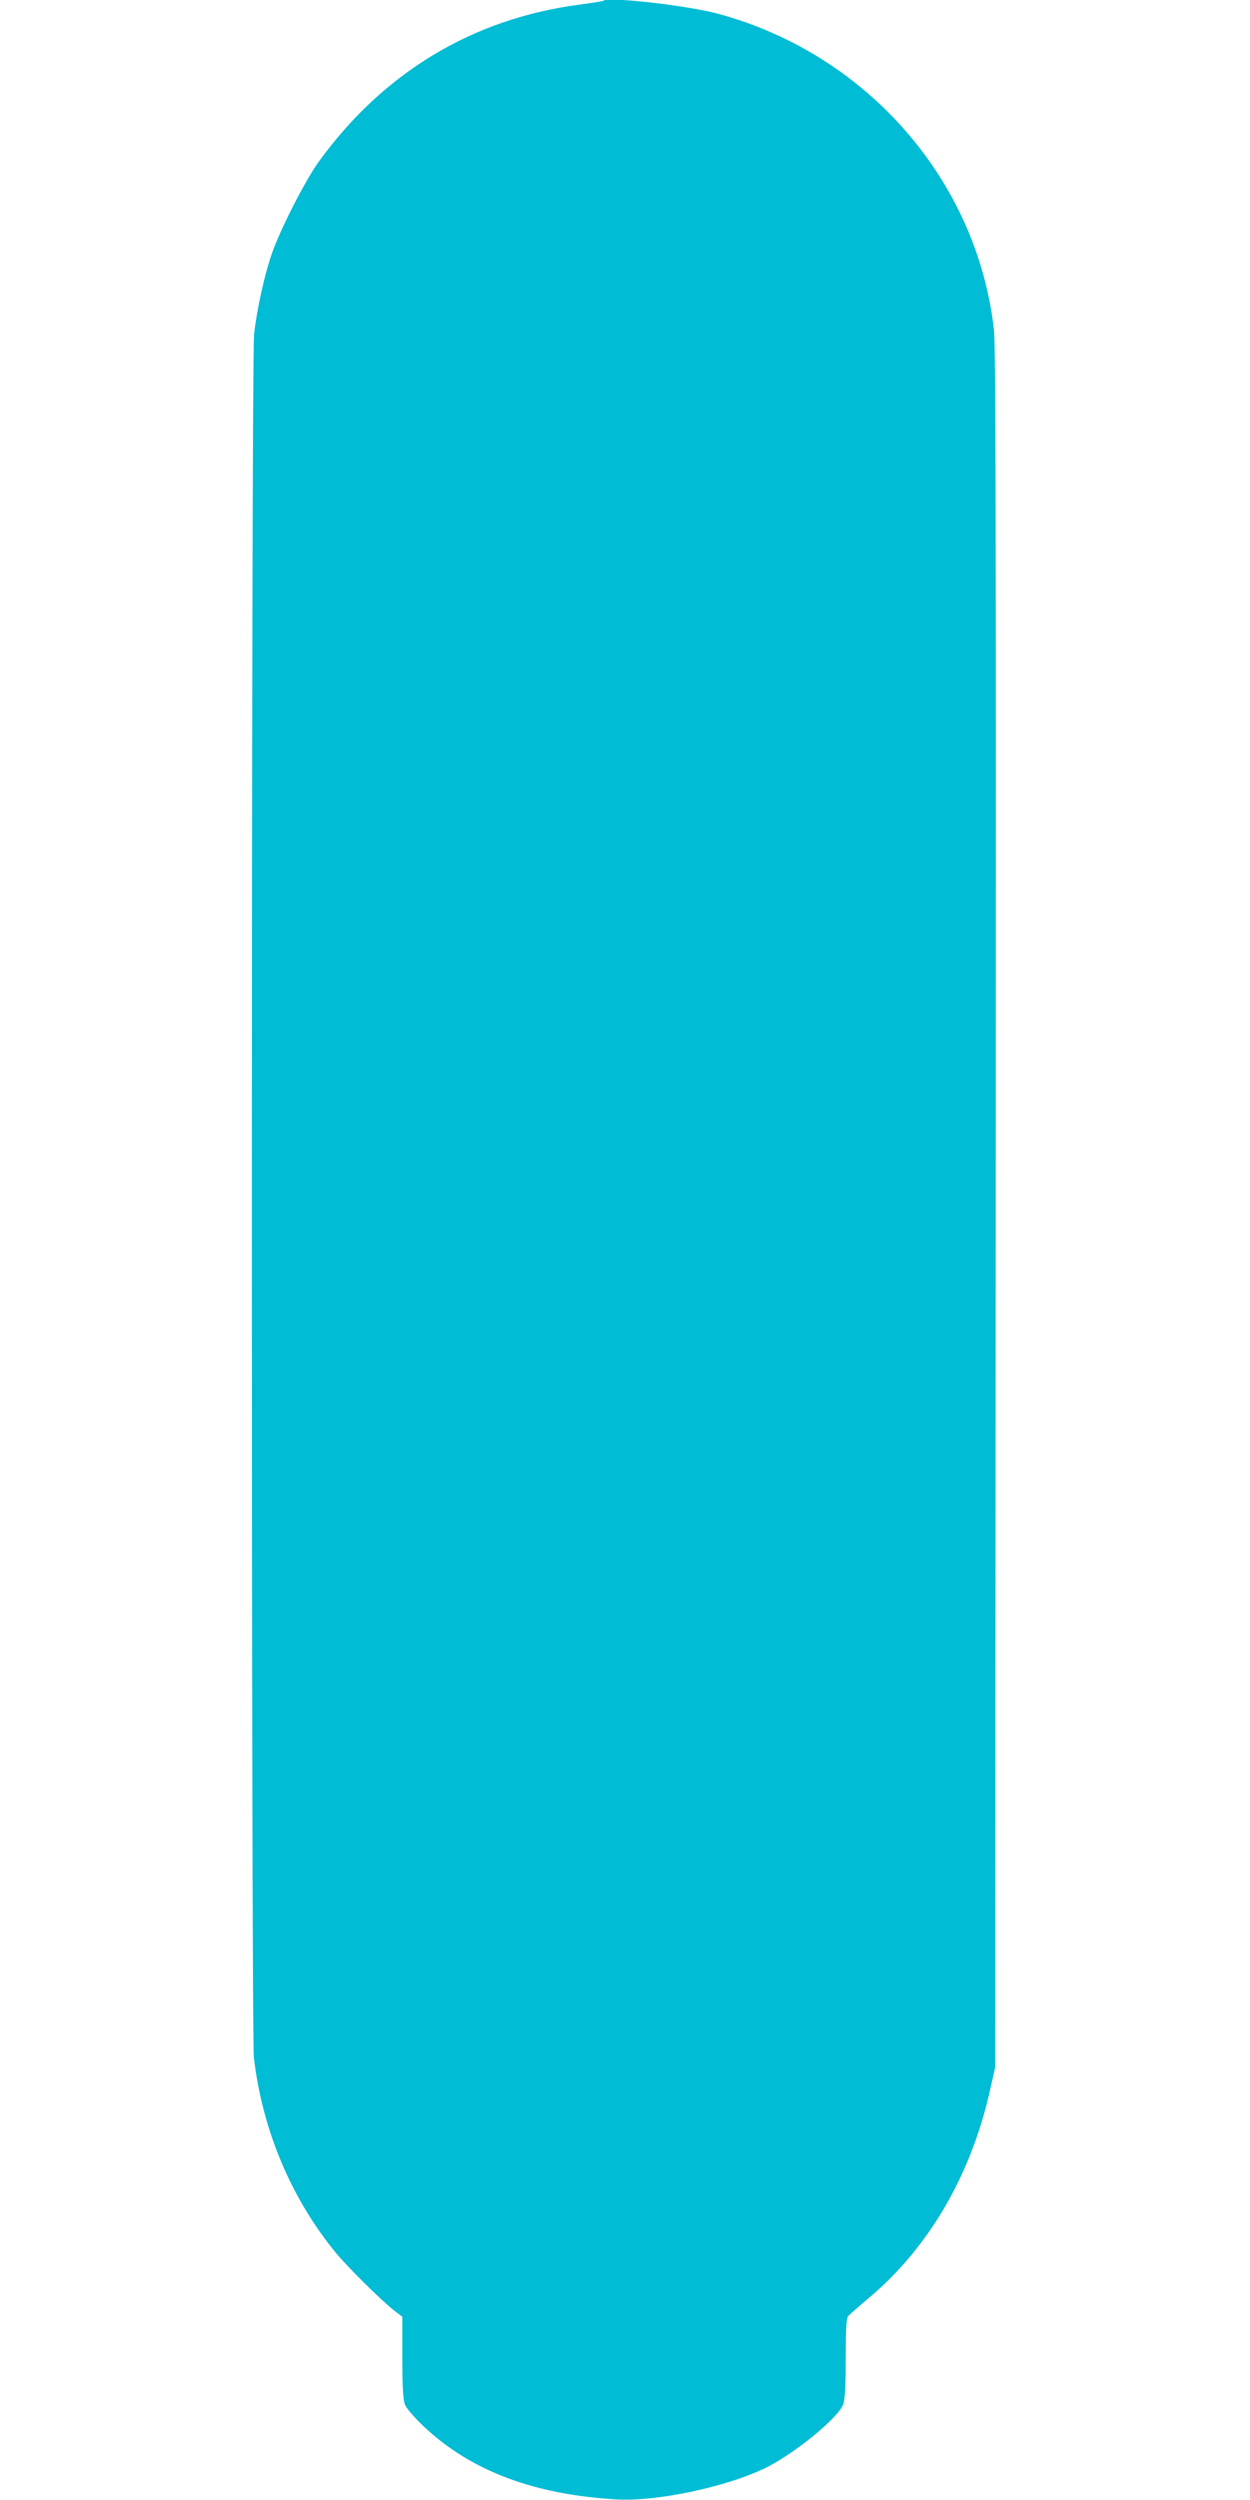 <?xml version="1.0" standalone="no"?>
<!DOCTYPE svg PUBLIC "-//W3C//DTD SVG 20010904//EN"
 "http://www.w3.org/TR/2001/REC-SVG-20010904/DTD/svg10.dtd">
<svg version="1.0" xmlns="http://www.w3.org/2000/svg"
 width="640pt" height="1280pt" viewBox="0 0 640 1280"
 preserveAspectRatio="xMidYMid meet">
<g transform="translate(0,1280) scale(0.1,-0.1)"
fill="#00bcd4" stroke="none">
<path d="M3089 12796 c-2 -2 -58 -11 -124 -20 -546 -72 -1003 -348 -1333 -804
-71 -99 -197 -346 -241 -473 -38 -111 -77 -289 -90 -411 -15 -134 -15 -8696
-1 -8823 43 -369 190 -720 420 -1000 64 -77 231 -242 297 -294 l43 -33 0 -209
c0 -154 4 -218 14 -242 7 -18 49 -66 93 -108 240 -228 563 -351 989 -376 209
-12 570 65 769 164 148 75 361 249 391 320 10 24 14 87 14 236 0 148 3 207 12
218 7 8 53 48 101 89 309 257 527 630 625 1064 l27 121 3 4395 c2 3339 0 4420
-9 4500 -86 769 -654 1417 -1418 1621 -160 42 -560 87 -582 65z"/>
</g>
</svg>
